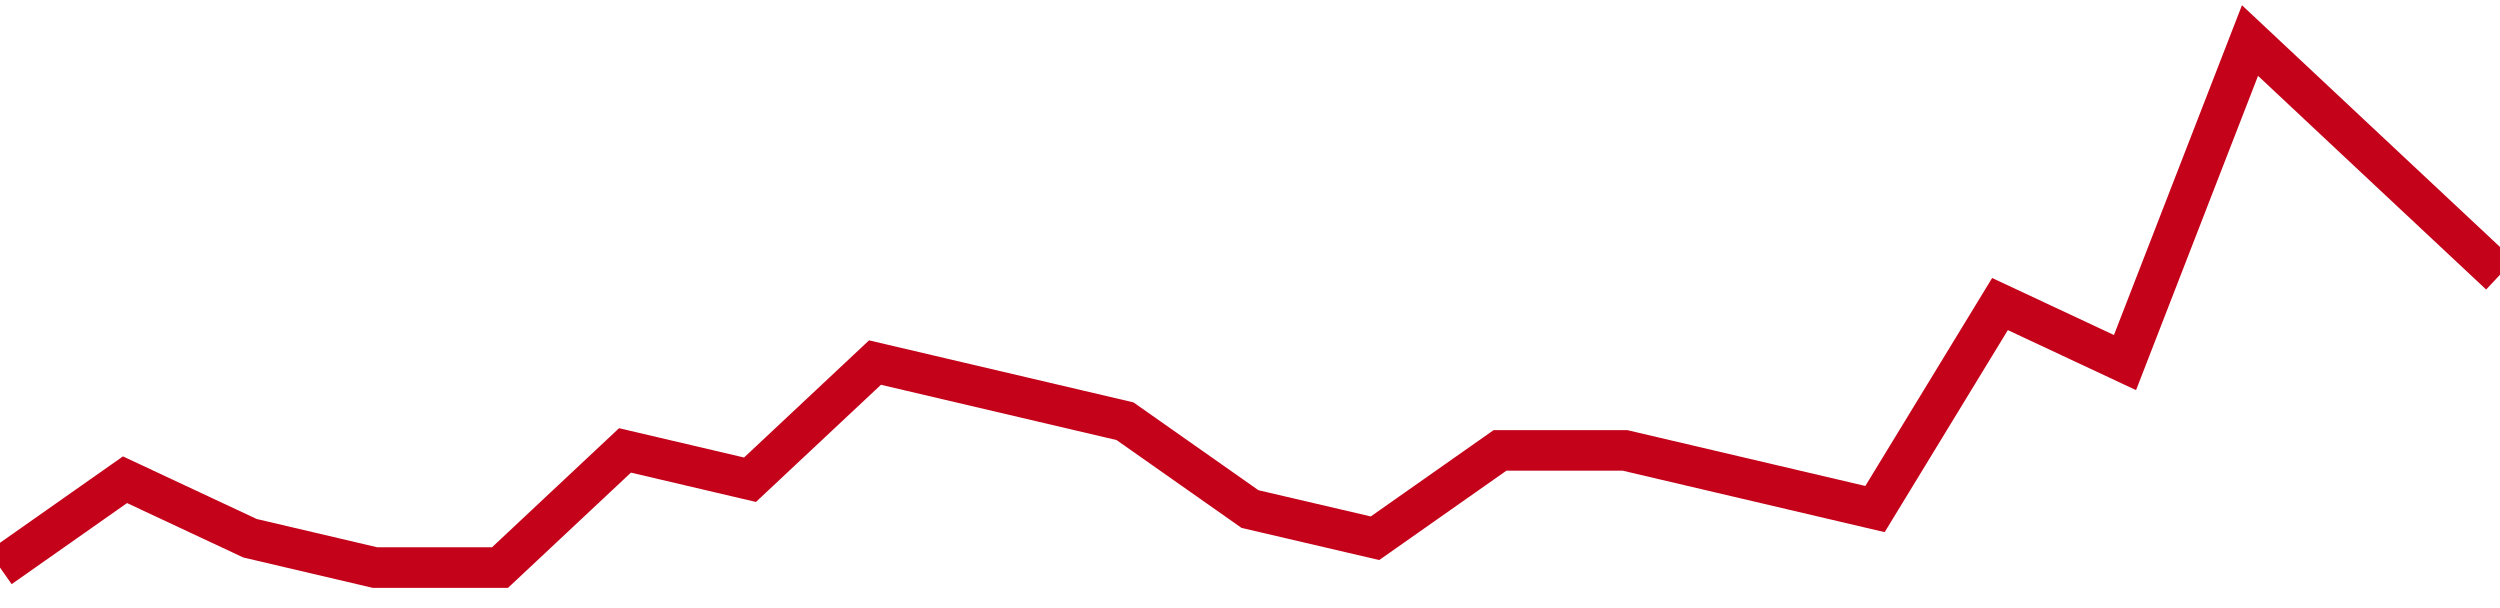 <!-- Generated with https://github.com/jxxe/sparkline/ --><svg viewBox="0 0 185 45" class="sparkline" xmlns="http://www.w3.org/2000/svg"><path class="sparkline--fill" d="M 0 42 L 0 42 L 9.25 35.5 L 18.5 39.83 L 27.75 42 L 37 42 L 46.25 33.33 L 55.5 35.5 L 64.75 26.83 L 74 29 L 83.25 31.17 L 92.5 37.67 L 101.75 39.83 L 111 33.33 L 120.25 33.33 L 129.5 35.5 L 138.75 37.67 L 148 22.5 L 157.25 26.83 L 166.5 3 L 175.75 11.67 L 185 20.33 V 45 L 0 45 Z" stroke="none" fill="none" ></path><path class="sparkline--line" d="M 0 42 L 0 42 L 9.25 35.5 L 18.5 39.83 L 27.75 42 L 37 42 L 46.25 33.33 L 55.5 35.5 L 64.75 26.83 L 74 29 L 83.25 31.17 L 92.5 37.67 L 101.75 39.83 L 111 33.33 L 120.25 33.33 L 129.5 35.5 L 138.75 37.67 L 148 22.5 L 157.25 26.83 L 166.5 3 L 175.75 11.67 L 185 20.33" fill="none" stroke-width="3" stroke="#C4021A" ></path></svg>